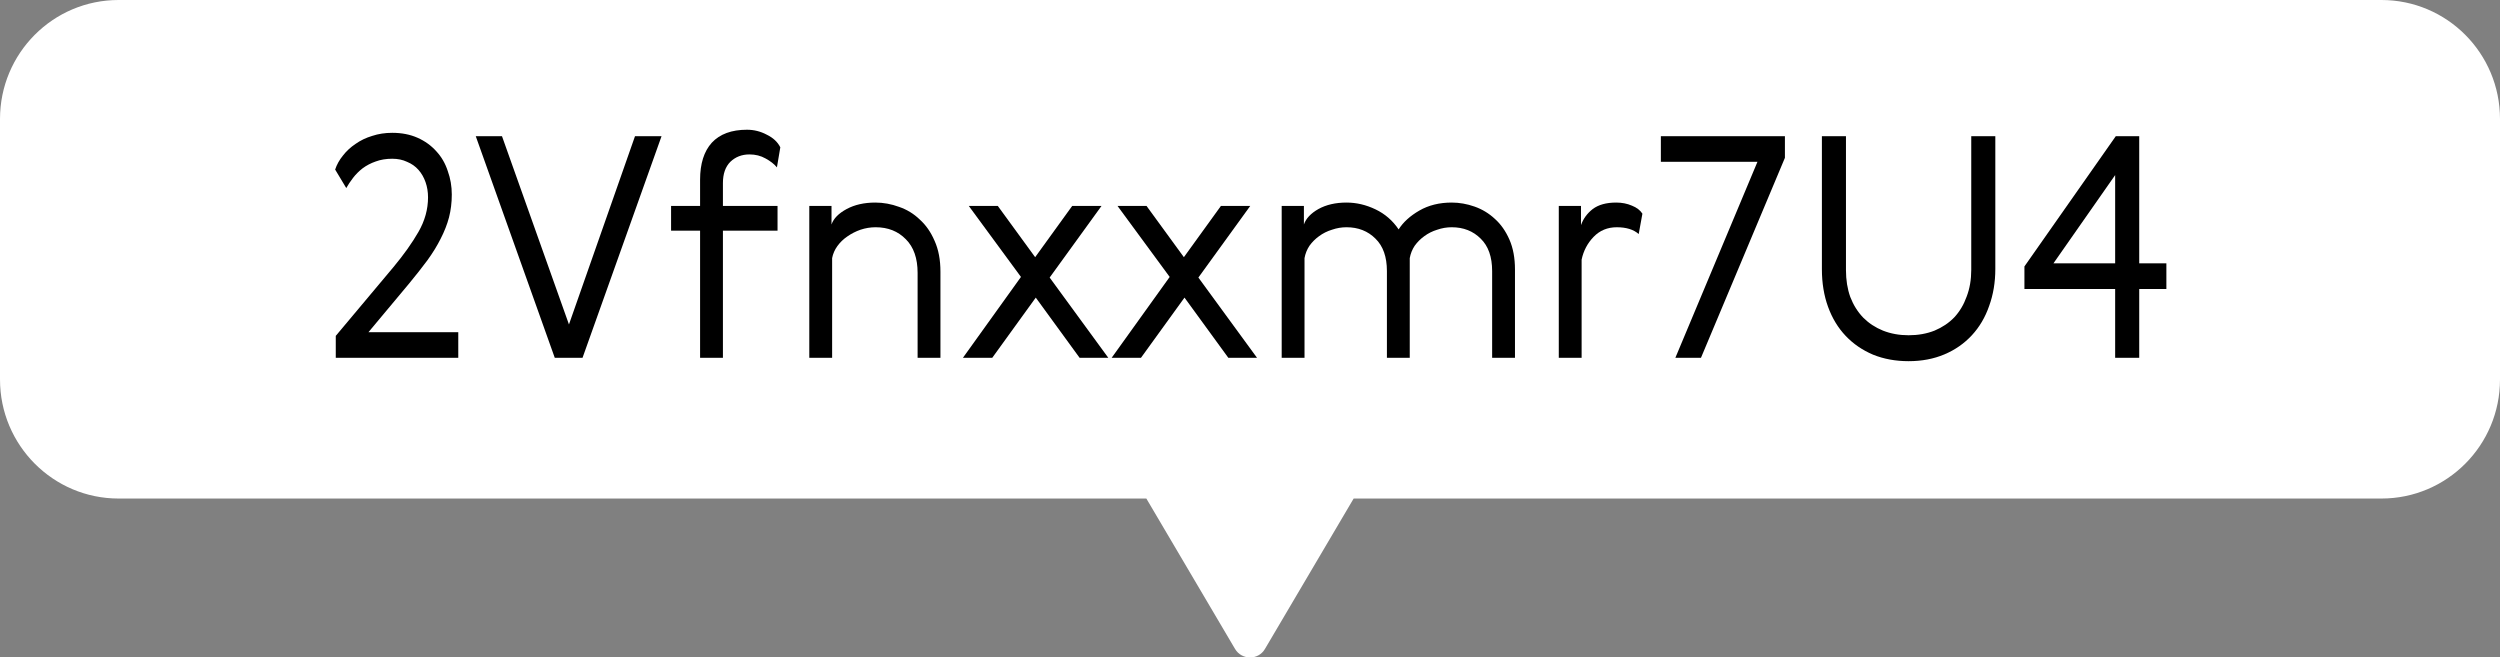 <?xml version="1.0" encoding="UTF-8"?>
<svg xmlns="http://www.w3.org/2000/svg" width="559" height="147" viewBox="0 0 559 147" fill="none">
  <rect x="0" y="0" width="559" height="147" fill="#808080" stroke="none"/>
  <g clip-path="url(#clip0_22_703)">
    <path d="M532.518 0H26.52C11.862 0 0 11.906 0 26.617V84.856C0 99.529 11.862 111.473 26.52 111.473H256.323L276.157 145.104C277.668 147.645 281.37 147.645 282.843 145.104L302.677 111.473H532.48C547.138 111.473 559 99.567 559 84.856V26.617C559 11.906 547.138 0 532.48 0H532.518Z" fill="white"></path>
    <path d="M473.086 30.458H478.33V58.886H484.402V64.613H478.33V80H472.948V64.613H452.662V59.576L473.086 30.458ZM472.948 58.886V39.152L459.148 58.886H472.948Z" fill="black"></path>
    <path d="M440.772 30.458H446.154V60.128C446.154 63.118 445.694 65.878 444.774 68.408C443.9 70.938 442.612 73.123 440.91 74.963C439.208 76.803 437.161 78.229 434.769 79.241C432.377 80.253 429.709 80.759 426.765 80.759C423.867 80.759 421.222 80.276 418.83 79.31C416.438 78.298 414.391 76.895 412.689 75.101C410.987 73.307 409.676 71.145 408.756 68.615C407.836 66.085 407.376 63.279 407.376 60.197V30.458H412.758V60.404C412.758 62.612 413.08 64.613 413.724 66.407C414.414 68.201 415.38 69.742 416.622 71.03C417.864 72.272 419.336 73.238 421.038 73.928C422.786 74.618 424.695 74.963 426.765 74.963C428.881 74.963 430.813 74.618 432.561 73.928C434.309 73.192 435.781 72.203 436.977 70.961C438.173 69.673 439.093 68.132 439.737 66.338C440.427 64.544 440.772 62.543 440.772 60.335V30.458Z" fill="black"></path>
    <path d="M392.966 36.185H371.369V30.458H399.107V35.288L380.339 80H374.612L392.966 36.185Z" fill="black"></path>
    <path d="M366.415 52.331C365.265 51.319 363.632 50.813 361.516 50.813C359.446 50.813 357.721 51.526 356.341 52.952C354.961 54.378 354.064 56.08 353.65 58.058V80H348.544V46.052H353.512V50.33C354.018 48.904 354.892 47.708 356.134 46.742C357.422 45.776 359.17 45.293 361.378 45.293C362.666 45.293 363.839 45.523 364.897 45.983C365.955 46.397 366.737 46.995 367.243 47.777L366.415 52.331Z" fill="black"></path>
    <path d="M324.604 45.293C326.306 45.293 328.008 45.592 329.71 46.19C331.412 46.788 332.93 47.708 334.264 48.95C335.598 50.146 336.679 51.687 337.507 53.573C338.335 55.459 338.749 57.69 338.749 60.266V80H333.643V60.611C333.643 57.437 332.792 55.022 331.09 53.366C329.388 51.664 327.226 50.813 324.604 50.813C323.5 50.813 322.419 50.997 321.361 51.365C320.303 51.687 319.337 52.17 318.463 52.814C317.635 53.412 316.922 54.125 316.324 54.953C315.772 55.781 315.404 56.701 315.22 57.713V80H310.114V60.611C310.114 57.437 309.263 55.022 307.561 53.366C305.859 51.664 303.697 50.813 301.075 50.813C299.971 50.813 298.89 50.997 297.832 51.365C296.774 51.687 295.808 52.17 294.934 52.814C294.106 53.412 293.393 54.125 292.795 54.953C292.243 55.781 291.875 56.701 291.691 57.713V80H286.585V46.052H291.553V50.192C292.013 48.858 293.094 47.708 294.796 46.742C296.544 45.776 298.637 45.293 301.075 45.293C303.283 45.293 305.445 45.799 307.561 46.811C309.677 47.823 311.402 49.318 312.736 51.296C313.748 49.686 315.289 48.283 317.359 47.087C319.429 45.891 321.844 45.293 324.604 45.293Z" fill="black"></path>
    <path d="M255.124 80H248.569L261.541 61.922L249.88 46.052H256.366L264.715 57.506L272.995 46.052H279.55L267.958 62.06L281.068 80H274.651L264.853 66.545L255.124 80Z" fill="black"></path>
    <path d="M221.869 80H215.314L228.286 61.922L216.625 46.052H223.111L231.46 57.506L239.74 46.052H246.295L234.703 62.06L247.813 80H241.396L231.598 66.545L221.869 80Z" fill="black"></path>
    <path d="M195.724 45.293C197.518 45.293 199.289 45.615 201.037 46.259C202.785 46.857 204.326 47.8 205.66 49.088C207.04 50.33 208.144 51.917 208.972 53.849C209.846 55.781 210.283 58.081 210.283 60.749V80H205.177V61.025C205.177 57.759 204.303 55.252 202.555 53.504C200.807 51.71 198.553 50.813 195.793 50.813C194.643 50.813 193.516 50.997 192.412 51.365C191.354 51.733 190.365 52.239 189.445 52.883C188.571 53.481 187.835 54.194 187.237 55.022C186.639 55.85 186.248 56.747 186.064 57.713V80H180.958V46.052H185.926V50.192C186.386 48.858 187.513 47.708 189.307 46.742C191.101 45.776 193.24 45.293 195.724 45.293Z" fill="black"></path>
    <path d="M173.72 37.427C173.122 36.691 172.271 36.024 171.167 35.426C170.109 34.828 168.913 34.529 167.579 34.529C165.877 34.529 164.451 35.081 163.301 36.185C162.197 37.289 161.645 38.876 161.645 40.946V46.052H173.858V51.572H161.645V80H156.539V51.572H150.053V46.052H156.539V40.187C156.539 36.599 157.413 33.839 159.161 31.907C160.955 29.975 163.577 29.009 167.027 29.009C168.591 29.009 170.063 29.377 171.443 30.113C172.869 30.803 173.881 31.746 174.479 32.942L173.72 37.427Z" fill="black"></path>
    <path d="M106.381 30.458H112.246L127.219 72.548L141.985 30.458H147.919L130.255 80H124.045L106.381 30.458Z" fill="black"></path>
    <path d="M102.47 74.273V80H75.078V75.101L87.981 59.714C90.281 56.954 92.144 54.332 93.57 51.848C94.996 49.364 95.709 46.788 95.709 44.12C95.709 42.924 95.525 41.797 95.156 40.739C94.788 39.681 94.26 38.761 93.57 37.979C92.879 37.197 92.028 36.599 91.016 36.185C90.05 35.725 88.947 35.495 87.704 35.495C86.325 35.495 85.082 35.702 83.978 36.116C82.921 36.484 81.954 36.99 81.081 37.634C80.252 38.278 79.54 38.991 78.942 39.773C78.344 40.555 77.838 41.314 77.424 42.05L74.939 37.91C75.308 36.806 75.882 35.771 76.665 34.805C77.447 33.793 78.389 32.919 79.493 32.183C80.597 31.401 81.84 30.803 83.219 30.389C84.6 29.929 86.094 29.699 87.704 29.699C89.82 29.699 91.707 30.067 93.362 30.803C95.019 31.539 96.421 32.551 97.572 33.839C98.722 35.081 99.573 36.553 100.124 38.255C100.722 39.911 101.021 41.659 101.021 43.499C101.021 45.293 100.814 46.995 100.4 48.605C99.987 50.169 99.365 51.756 98.537 53.366C97.755 54.93 96.766 56.54 95.57 58.196C94.374 59.806 93.017 61.531 91.499 63.371L82.391 74.273H102.47Z" fill="black"></path>
  </g>
  <defs>
    <clipPath id="clip0_22_703">
      <rect width="559" height="147" fill="white"></rect>
    </clipPath>
  </defs>
</svg>
